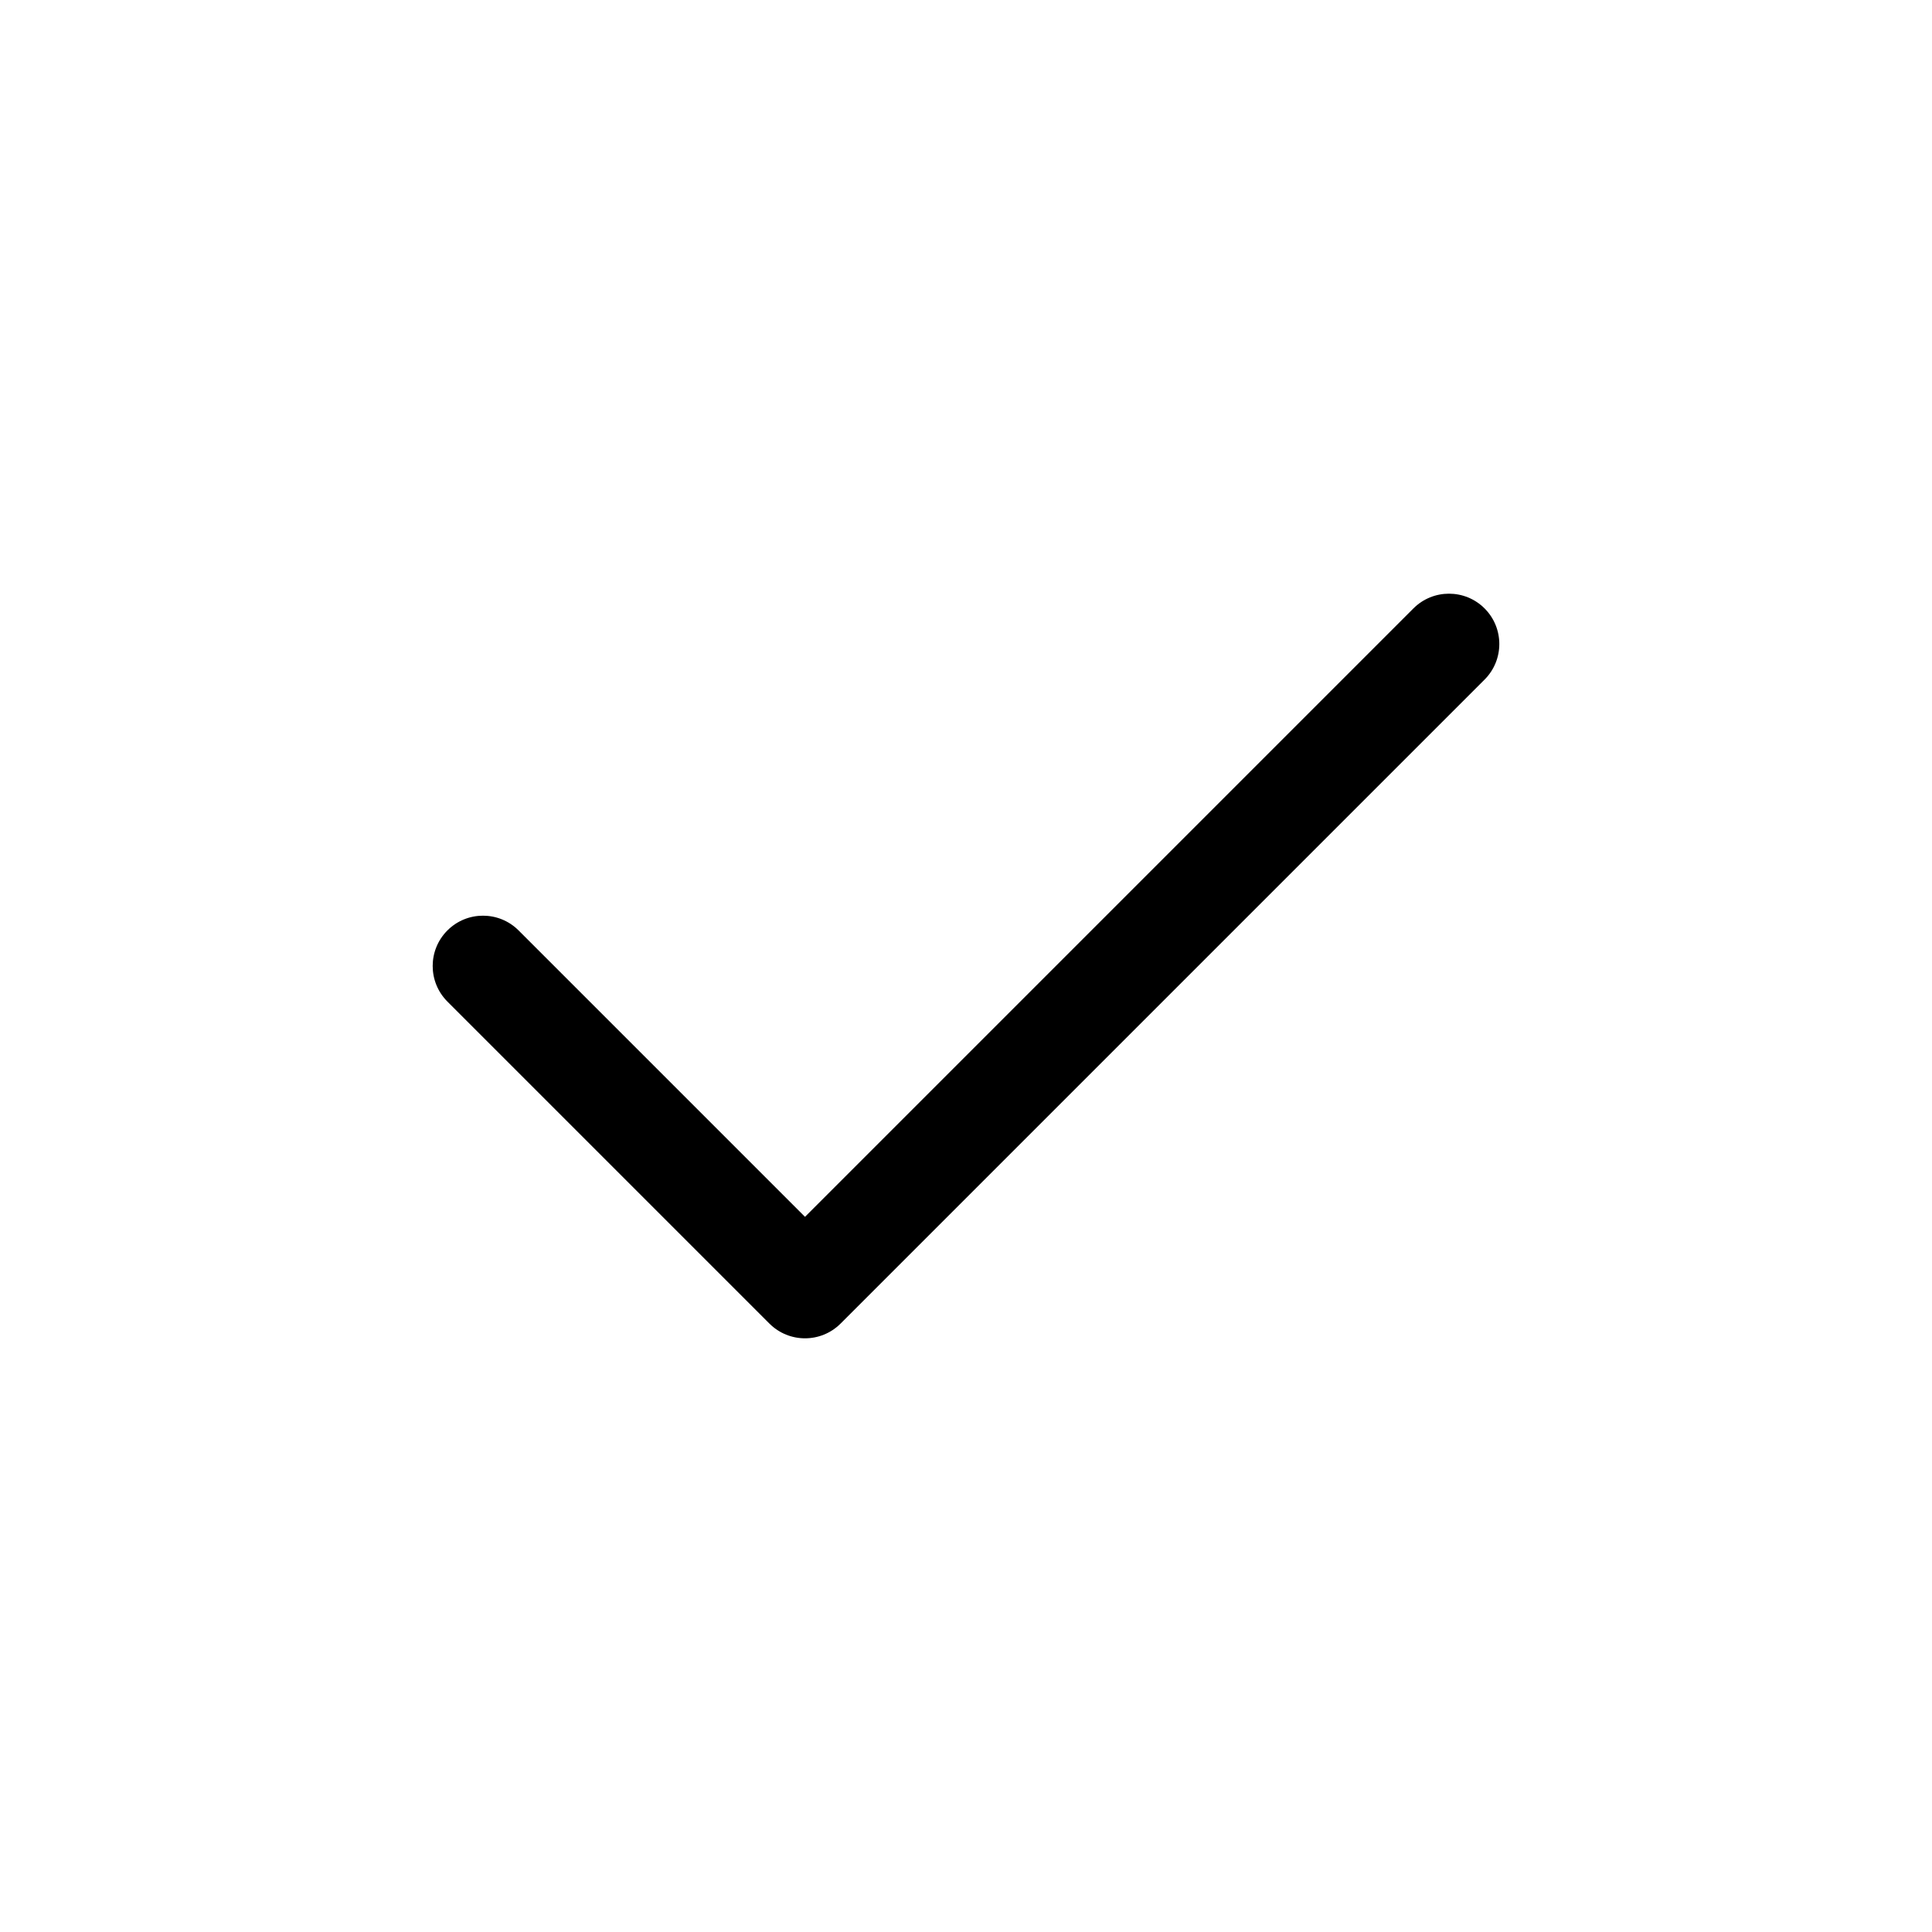 <svg width="24" height="24" viewBox="0 0 24 24" fill="none" xmlns="http://www.w3.org/2000/svg">
<g id="24/Check">
<path id="Vector" fill-rule="evenodd" clip-rule="evenodd" d="M18.442 7.558C18.686 7.802 18.686 8.198 18.442 8.442L10.442 16.442C10.198 16.686 9.802 16.686 9.558 16.442L5.558 12.442C5.314 12.198 5.314 11.802 5.558 11.558C5.802 11.314 6.198 11.314 6.442 11.558L10 15.116L17.558 7.558C17.802 7.314 18.198 7.314 18.442 7.558Z" fill="black"/>
</g>
</svg>
